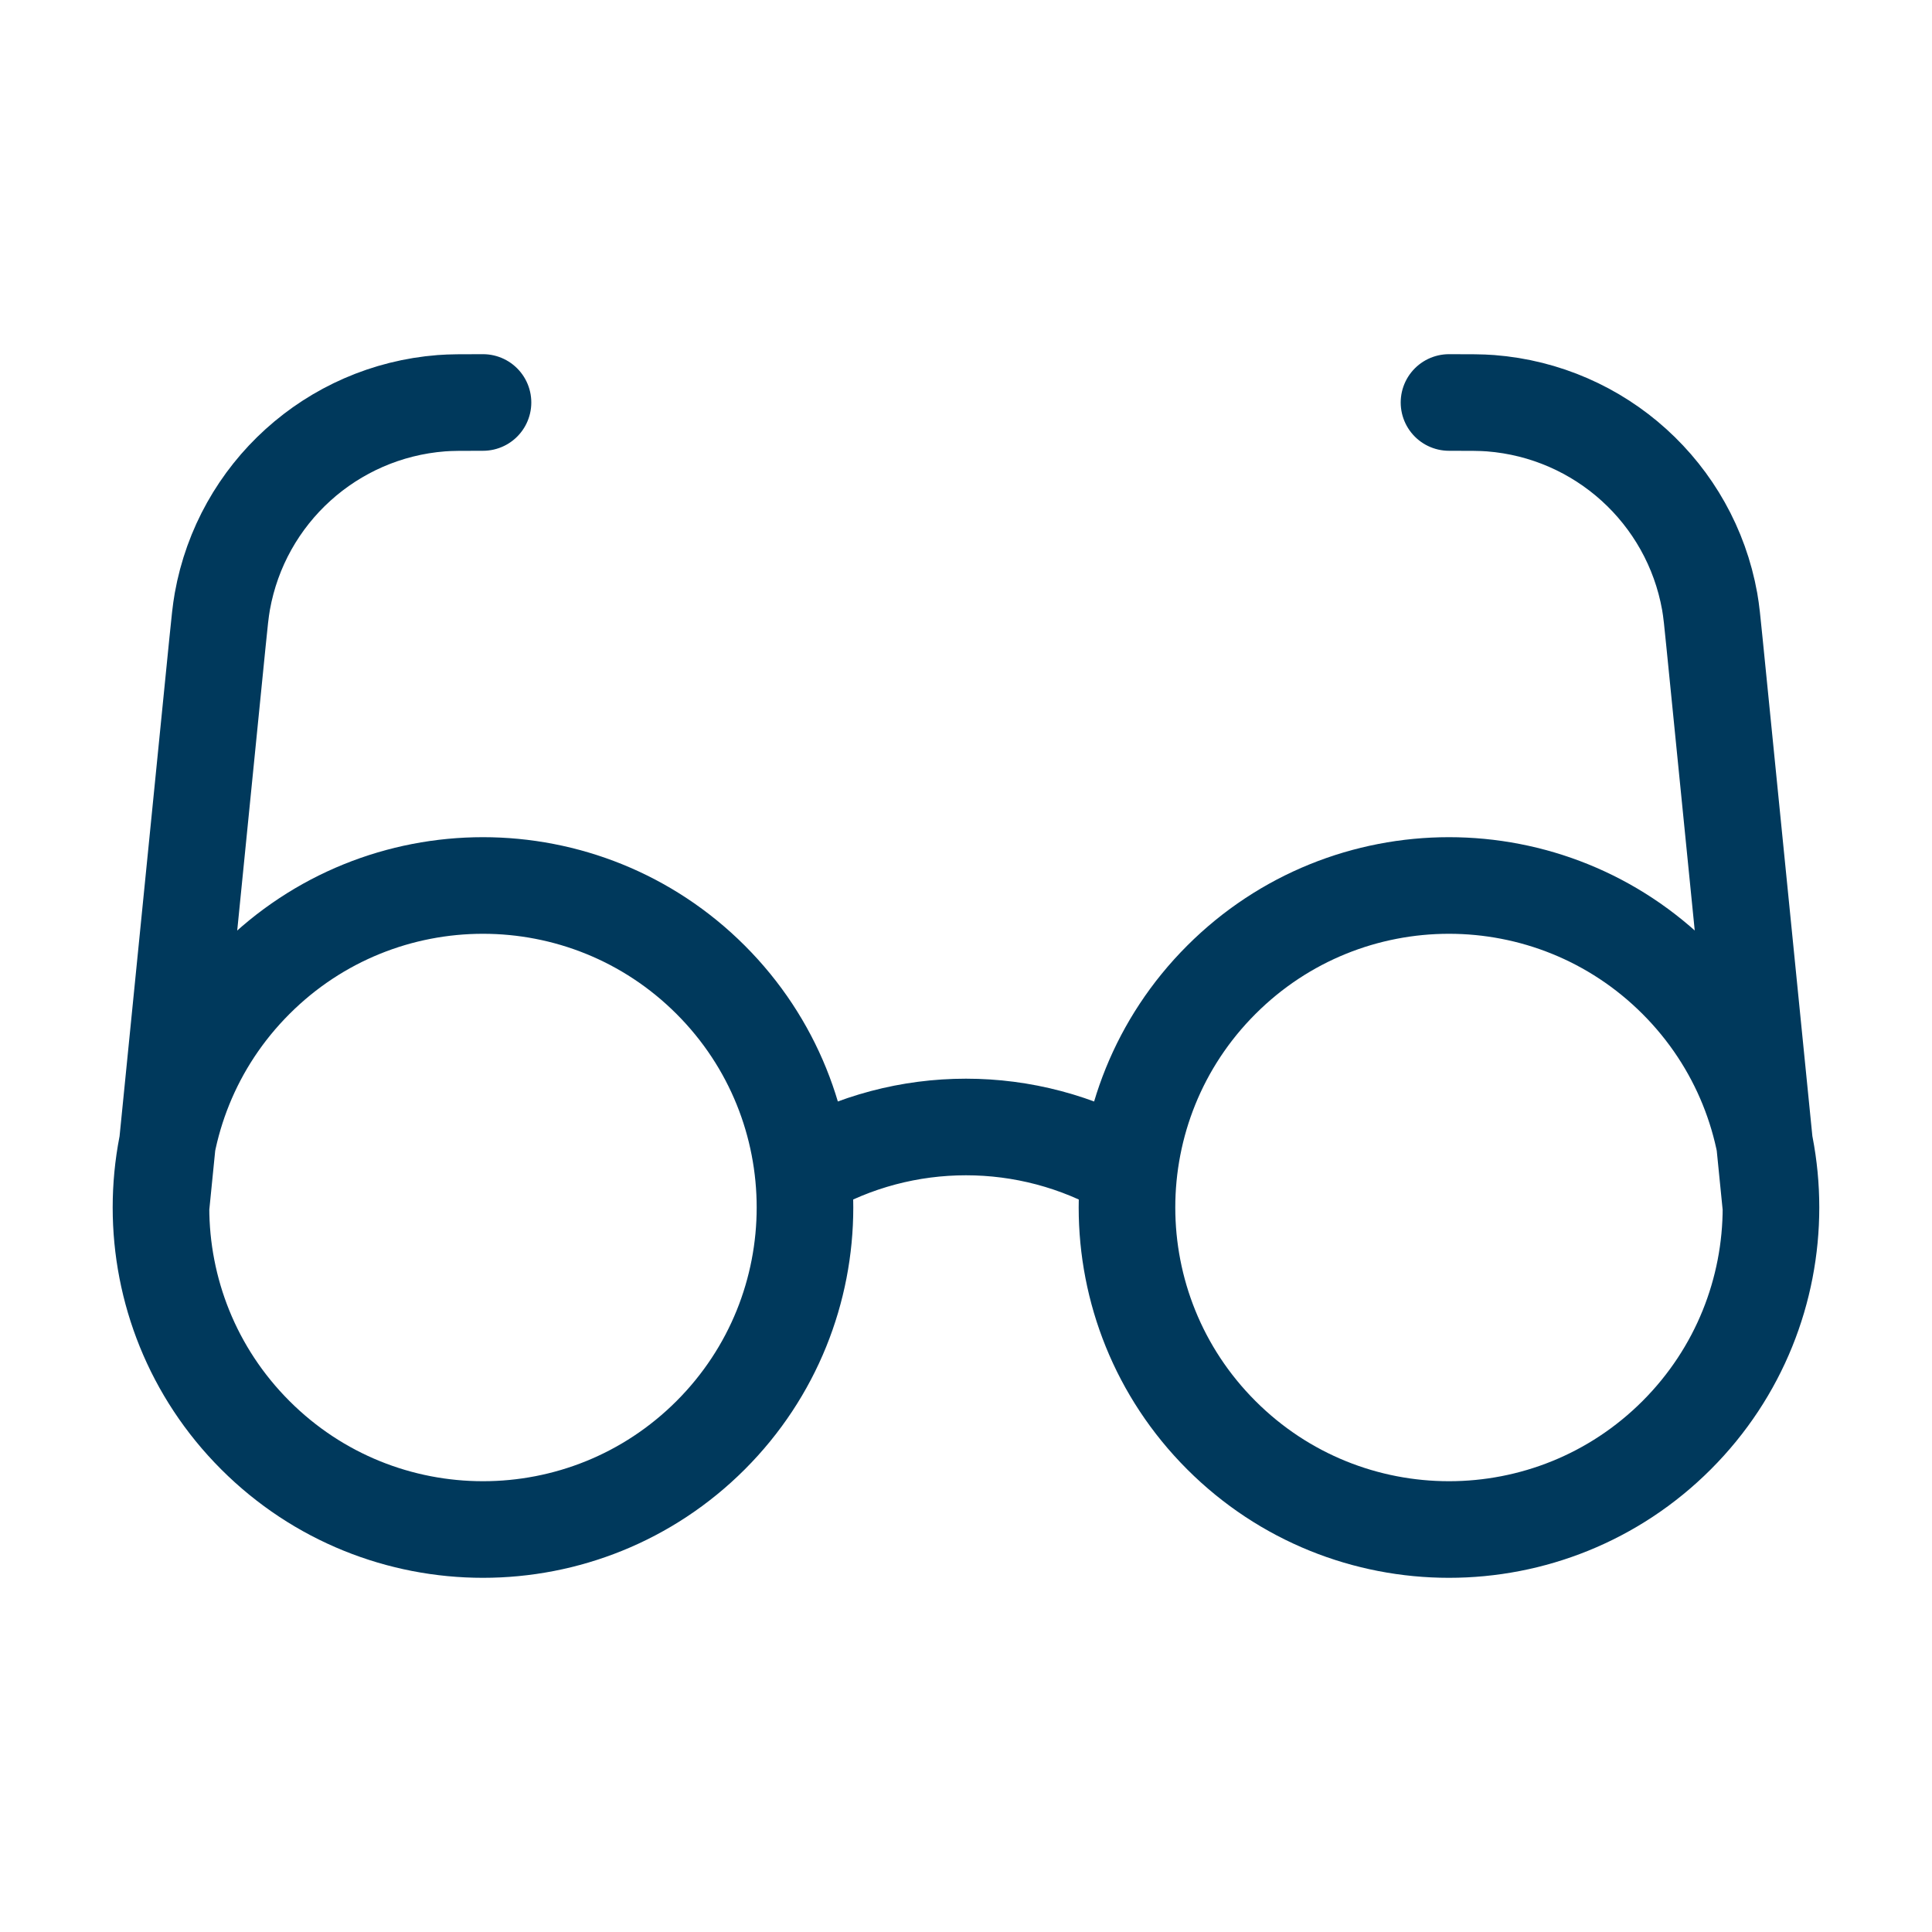 <svg width="40" height="40" viewBox="0 0 40 40" fill="none" xmlns="http://www.w3.org/2000/svg">
<path d="M16.666 24.224C18.722 23.036 21.277 23.036 23.333 24.224M3.333 25L4.502 13.308C4.546 12.865 4.569 12.643 4.603 12.453C5.003 10.212 6.868 8.524 9.139 8.348C9.331 8.333 9.554 8.333 10 8.333M36.666 25L35.497 13.308C35.453 12.865 35.431 12.643 35.397 12.453C34.996 10.212 33.131 8.524 30.86 8.348C30.668 8.333 30.445 8.333 30 8.333M14.714 20.286C17.317 22.889 17.317 27.11 14.714 29.714C12.11 32.318 7.889 32.318 5.286 29.714C2.682 27.11 2.682 22.889 5.286 20.286C7.889 17.682 12.11 17.682 14.714 20.286ZM34.714 20.286C37.317 22.889 37.317 27.11 34.714 29.714C32.11 32.318 27.889 32.318 25.286 29.714C22.682 27.11 22.682 22.889 25.286 20.286C27.889 17.682 32.11 17.682 34.714 20.286Z" stroke="#00395C" stroke-width="2" stroke-linecap="round" stroke-linejoin="round"/>
</svg>
